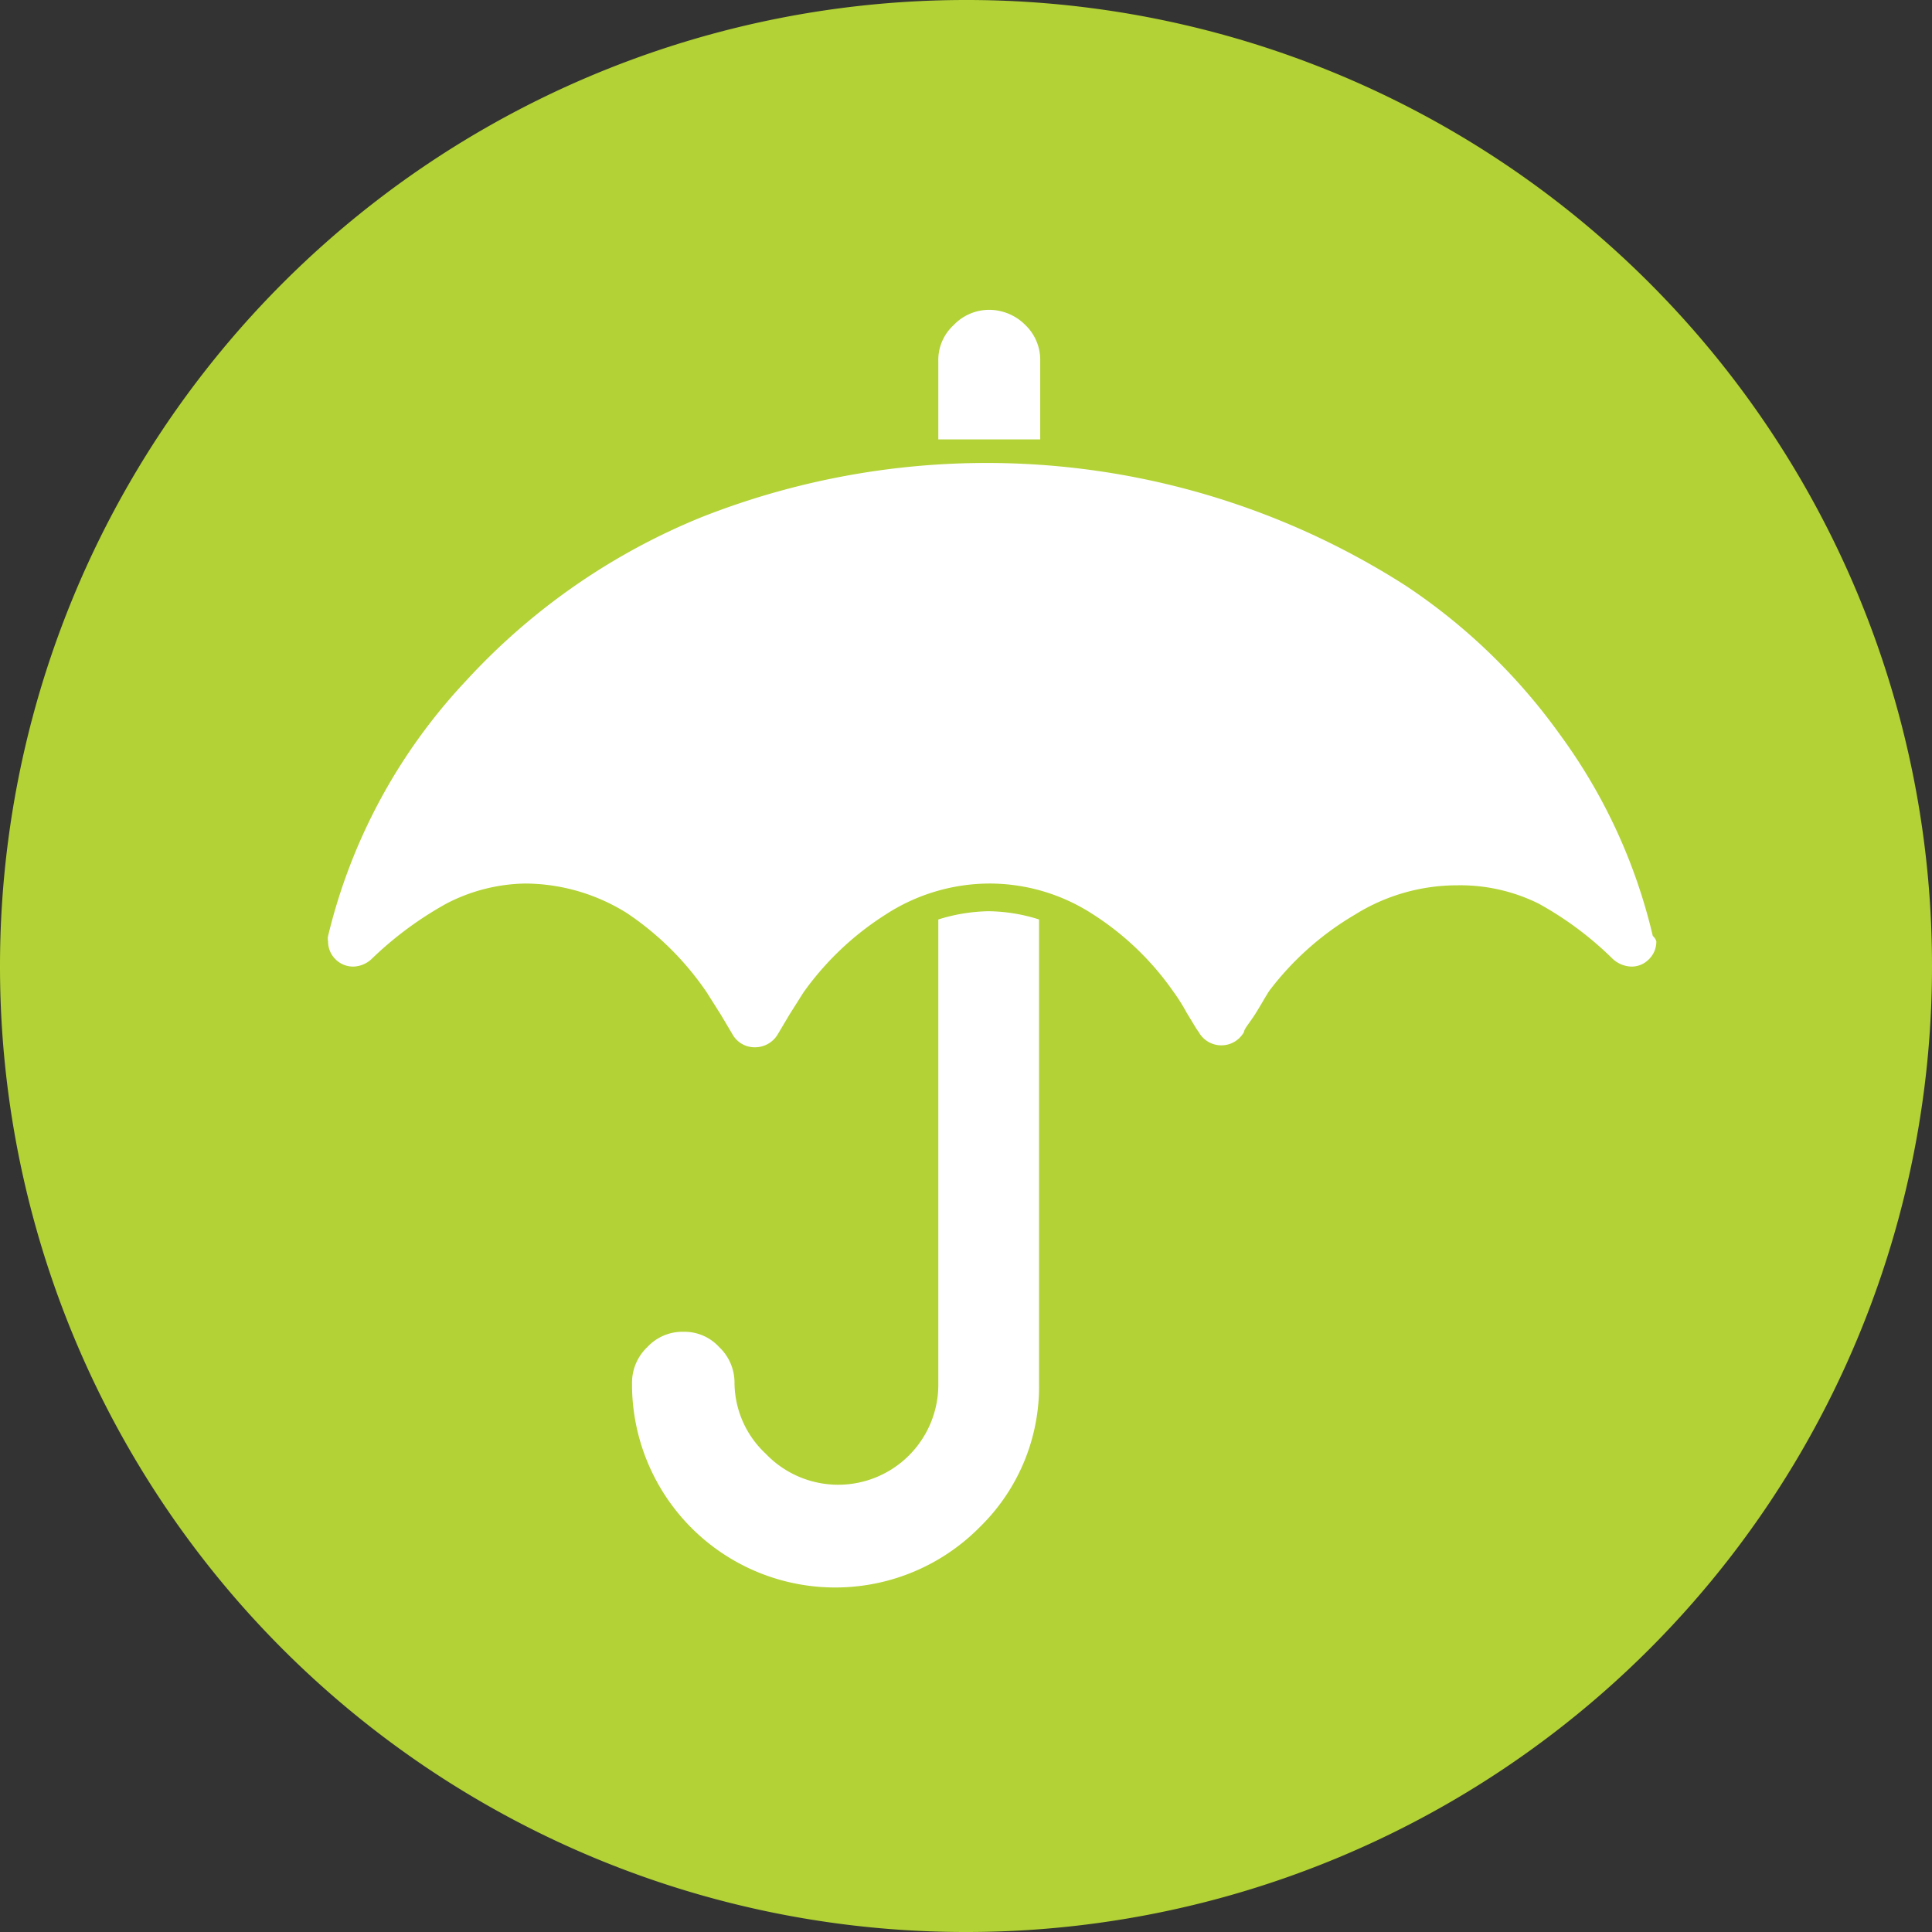 <svg xmlns="http://www.w3.org/2000/svg" viewBox="0 0 32.8 32.8"><rect x="0" y="0" width="32.8" height="32.8" fill="#333333" stroke="none"/><defs><style>.cls-1{fill:#b2d235;fill-rule:evenodd;}.cls-2{fill:#fff;}</style></defs><g id="Layer_2" data-name="Layer 2"><g id="Layer_1-2" data-name="Layer 1"><path class="cls-1" d="M32.8,16.4h0A16.39,16.39,0,0,1,16.41,32.8h0A16.39,16.39,0,0,1,0,16.41H0A16.4,16.4,0,0,1,16.4,0h0A16.39,16.39,0,0,1,32.8,16.4Z"/><path class="cls-2" d="M15.93,15.61v7.87A1.7,1.7,0,0,1,13,24.68a1.66,1.66,0,0,1-.53-1.2.83.83,0,0,0-.26-.61.8.8,0,0,0-.61-.26.81.81,0,0,0-.61.26.83.83,0,0,0-.26.61,3.45,3.45,0,0,0,5.91,2.44,3.33,3.33,0,0,0,1-2.44V15.61a2.92,2.92,0,0,0-.86-.14A3,3,0,0,0,15.93,15.61Z"/><path class="cls-2" d="M17.66,7.46V6.13a.82.82,0,0,0-.25-.61.87.87,0,0,0-.61-.26.83.83,0,0,0-.61.26.8.8,0,0,0-.26.61V7.46l.87,0Z"/><path class="cls-2" d="M28.06,15.89a9.4,9.4,0,0,0-1.57-3.41,10.06,10.06,0,0,0-2.63-2.54A13.19,13.19,0,0,0,11.91,8.78a11.09,11.09,0,0,0-4,2.78,9.6,9.6,0,0,0-2.34,4.33.2.2,0,0,0,0,.09.42.42,0,0,0,.13.31.42.42,0,0,0,.3.12.47.47,0,0,0,.31-.13,6,6,0,0,1,1.27-.94A3,3,0,0,1,8.91,15a3.28,3.28,0,0,1,1.73.5A5,5,0,0,1,12,16.85l.24.38.19.32a.43.43,0,0,0,.38.23.45.45,0,0,0,.4-.23l.19-.32.24-.38a5,5,0,0,1,1.39-1.32A3.25,3.25,0,0,1,16.8,15a3.22,3.22,0,0,1,1.72.5,4.85,4.85,0,0,1,1.39,1.32,3.25,3.25,0,0,1,.24.38c.1.16.16.27.2.32a.44.44,0,0,0,.77,0c0-.05.1-.16.2-.32s.17-.29.23-.38A5,5,0,0,1,23,15.53a3.28,3.28,0,0,1,1.74-.5,3,3,0,0,1,1.38.31,5.7,5.7,0,0,1,1.26.94.49.49,0,0,0,.31.13.41.41,0,0,0,.3-.12.42.42,0,0,0,.13-.31A.2.2,0,0,0,28.06,15.89Z"/></g></g></svg>